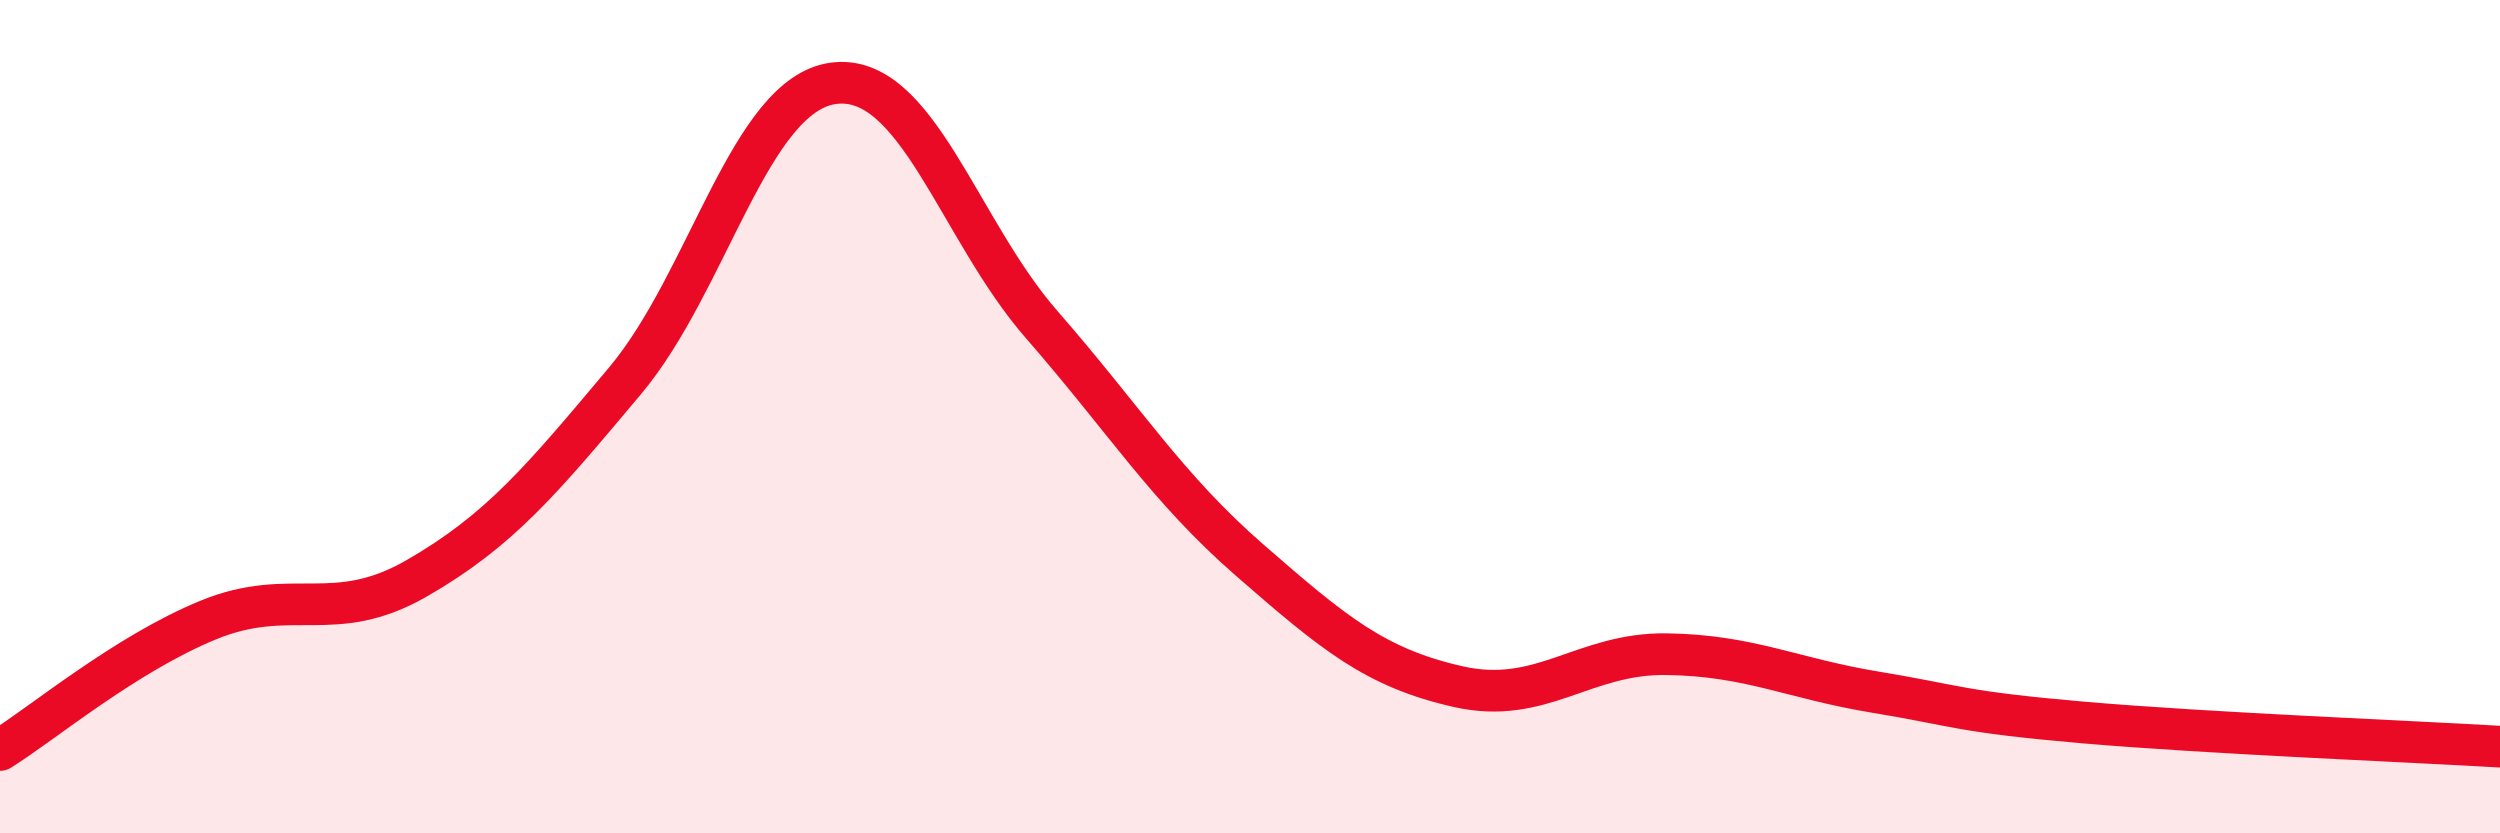 
    <svg width="60" height="20" viewBox="0 0 60 20" xmlns="http://www.w3.org/2000/svg">
      <path
        d="M 0,18 C 1,17.38 3,15.7 5,14.88 C 7,14.06 8,15.03 10,13.88 C 12,12.73 13,11.52 15,9.14 C 17,6.76 18,2.27 20,2 C 22,1.73 23,5.5 25,7.79 C 27,10.08 28,11.71 30,13.45 C 32,15.19 33,16.03 35,16.48 C 37,16.93 38,15.67 40,15.7 C 42,15.73 43,16.28 45,16.61 C 47,16.94 47,17.08 50,17.34 C 53,17.6 58,17.8 60,17.92L60 20L0 20Z"
        fill="#EB0A25"
        opacity="0.1"
        stroke-linecap="round"
        stroke-linejoin="round"
      />
      <path
        d="M 0,18 C 1,17.38 3,15.7 5,14.88 C 7,14.06 8,15.03 10,13.88 C 12,12.73 13,11.52 15,9.14 C 17,6.76 18,2.27 20,2 C 22,1.73 23,5.5 25,7.79 C 27,10.08 28,11.71 30,13.45 C 32,15.19 33,16.03 35,16.48 C 37,16.93 38,15.67 40,15.7 C 42,15.73 43,16.28 45,16.61 C 47,16.94 47,17.08 50,17.34 C 53,17.6 58,17.8 60,17.92"
        stroke="#EB0A25"
        stroke-width="1"
        fill="none"
        stroke-linecap="round"
        stroke-linejoin="round"
      />
    </svg>
  